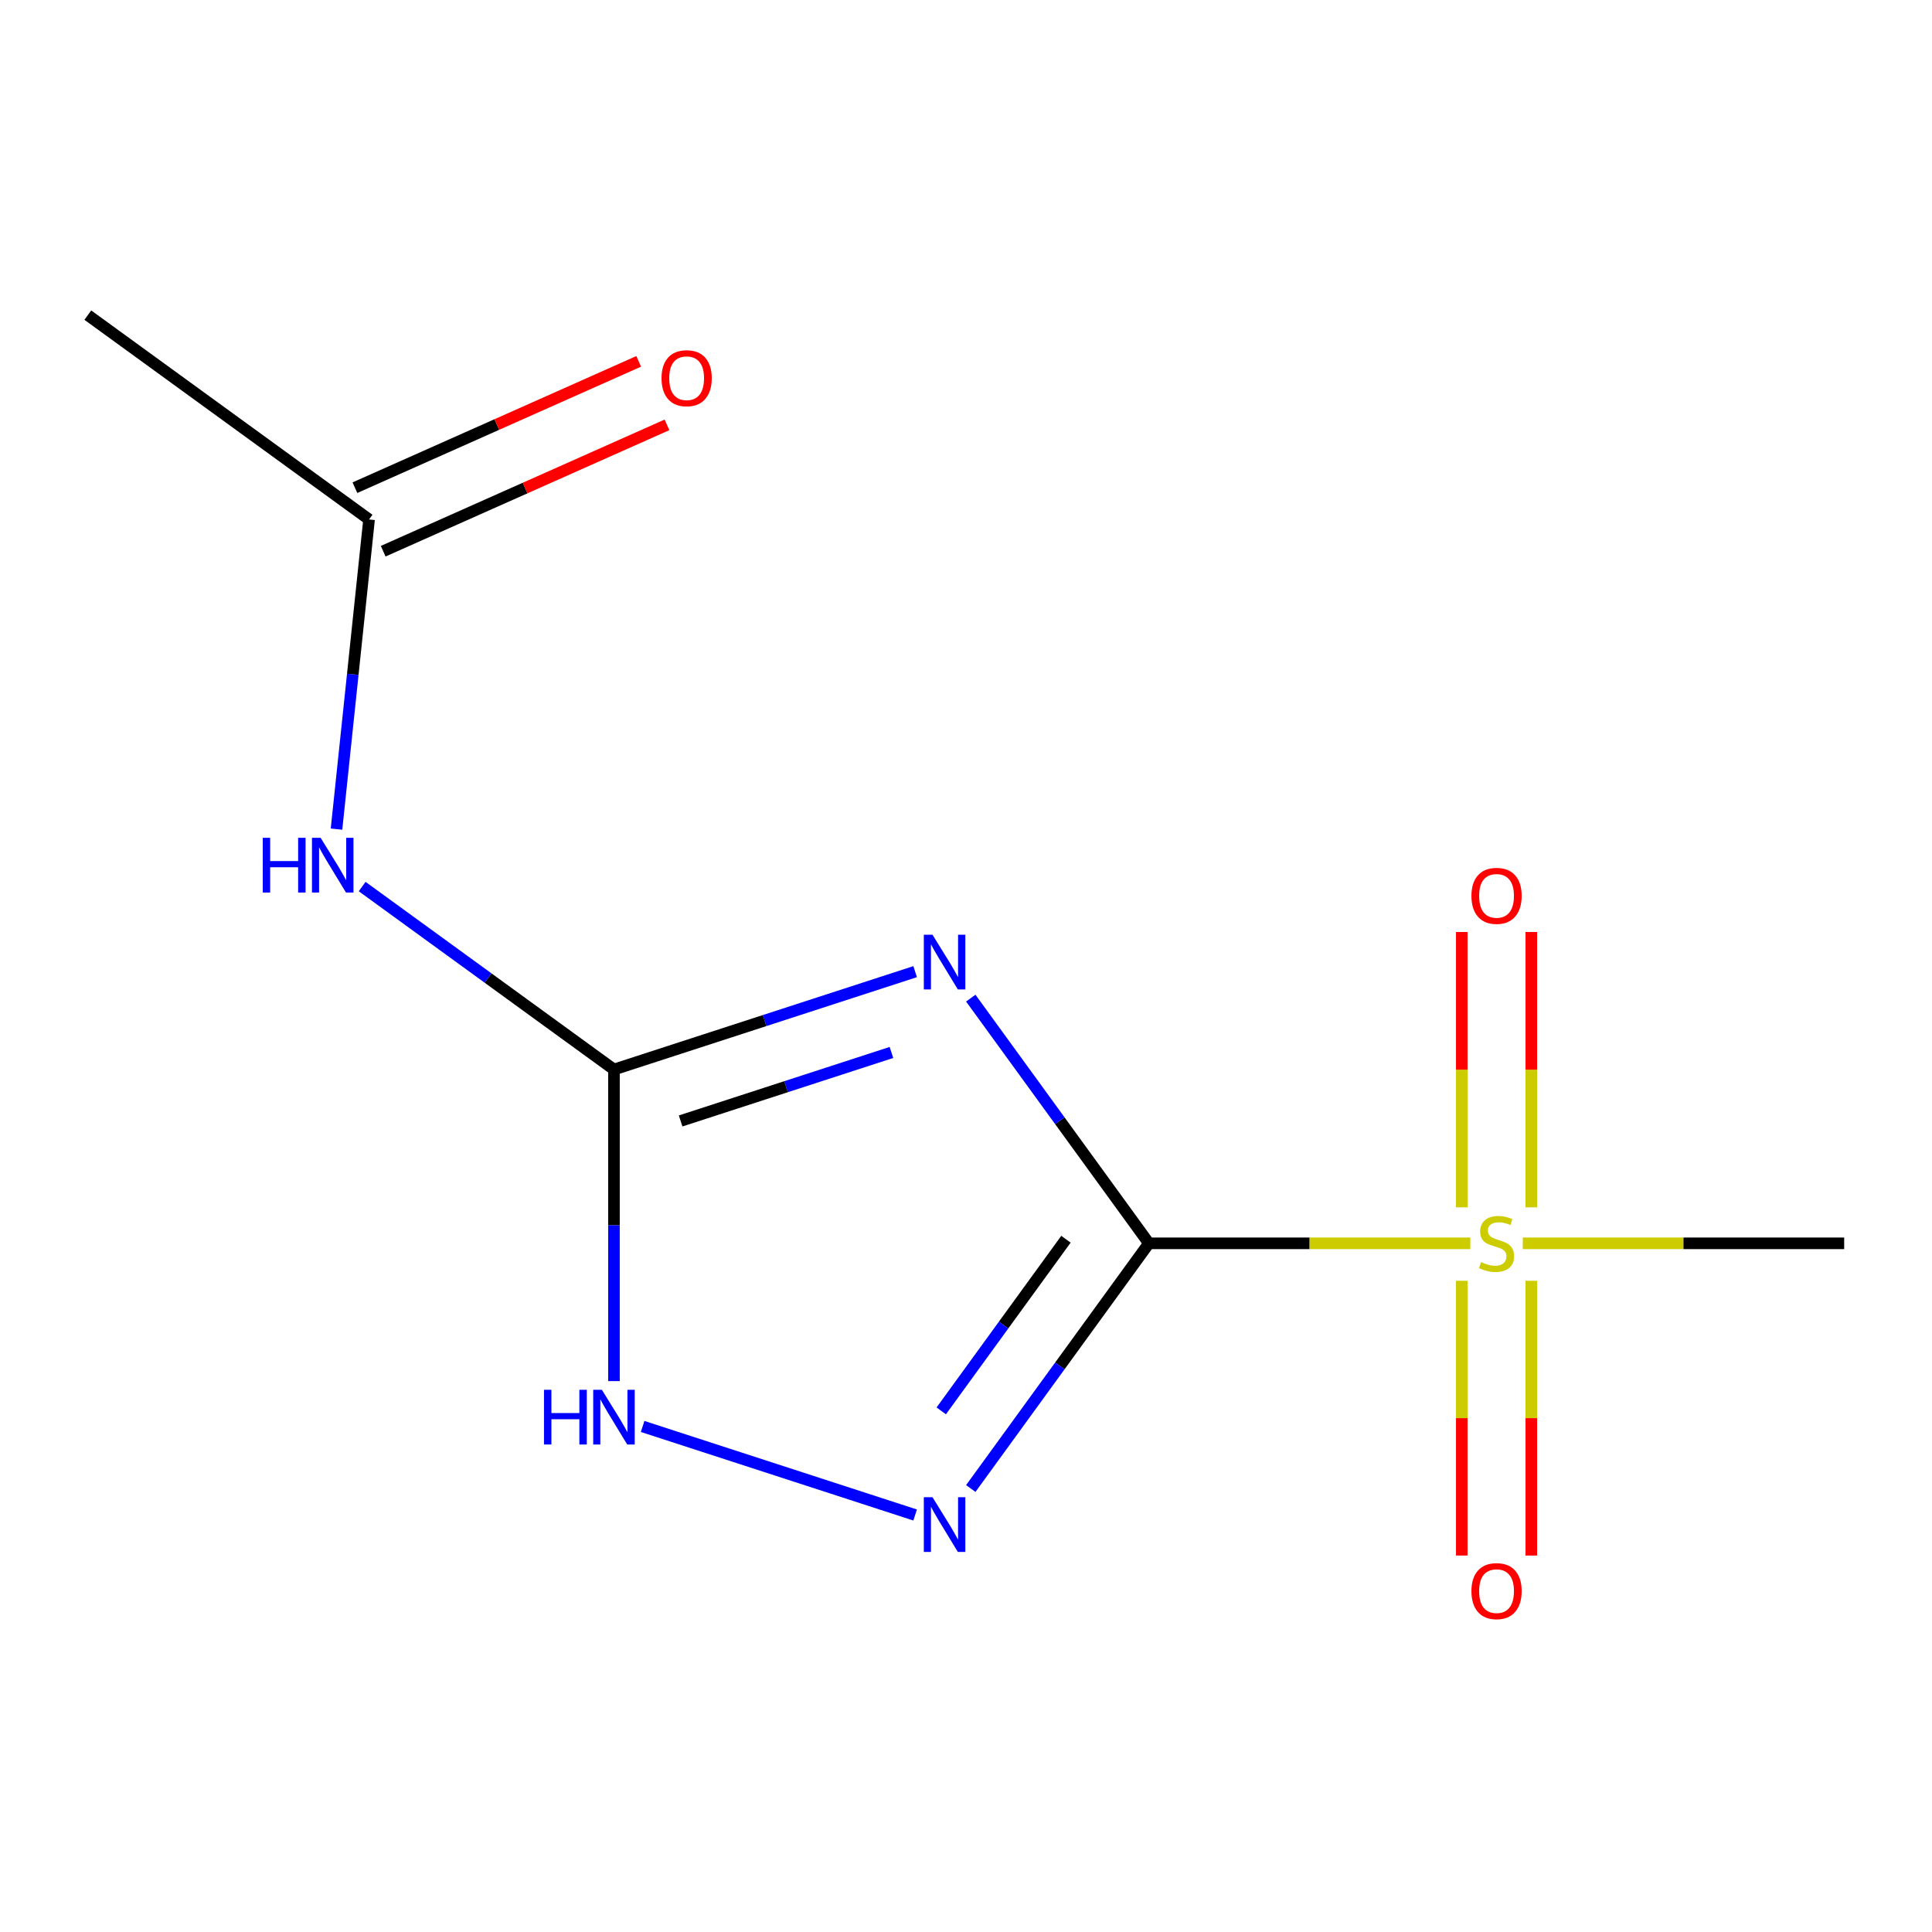 <?xml version='1.0' encoding='iso-8859-1'?>
<svg version='1.1' baseProfile='full'
              xmlns='http://www.w3.org/2000/svg'
                      xmlns:rdkit='http://www.rdkit.org/xml'
                      xmlns:xlink='http://www.w3.org/1999/xlink'
                  xml:space='preserve'
width='1000px' height='1000px' viewBox='0 0 1000 1000'>
<!-- END OF HEADER -->
<rect style='opacity:1.0;fill:#FFFFFF;stroke:none' width='1000' height='1000' x='0' y='0'> </rect>
<path class='bond-0' d='M 594.677,643.544 L 548.573,580.089' style='fill:none;fill-rule:evenodd;stroke:#000000;stroke-width:6px;stroke-linecap:butt;stroke-linejoin:miter;stroke-opacity:1' />
<path class='bond-0' d='M 548.573,580.089 L 502.47,516.633' style='fill:none;fill-rule:evenodd;stroke:#0000FF;stroke-width:6px;stroke-linecap:butt;stroke-linejoin:miter;stroke-opacity:1' />
<path class='bond-1' d='M 594.677,643.544 L 677.855,643.544' style='fill:none;fill-rule:evenodd;stroke:#000000;stroke-width:6px;stroke-linecap:butt;stroke-linejoin:miter;stroke-opacity:1' />
<path class='bond-1' d='M 677.855,643.544 L 761.033,643.544' style='fill:none;fill-rule:evenodd;stroke:#CCCC00;stroke-width:6px;stroke-linecap:butt;stroke-linejoin:miter;stroke-opacity:1' />
<path class='bond-3' d='M 594.677,643.544 L 548.573,707' style='fill:none;fill-rule:evenodd;stroke:#000000;stroke-width:6px;stroke-linecap:butt;stroke-linejoin:miter;stroke-opacity:1' />
<path class='bond-3' d='M 548.573,707 L 502.47,770.456' style='fill:none;fill-rule:evenodd;stroke:#0000FF;stroke-width:6px;stroke-linecap:butt;stroke-linejoin:miter;stroke-opacity:1' />
<path class='bond-3' d='M 551.732,641.429 L 519.459,685.848' style='fill:none;fill-rule:evenodd;stroke:#000000;stroke-width:6px;stroke-linecap:butt;stroke-linejoin:miter;stroke-opacity:1' />
<path class='bond-3' d='M 519.459,685.848 L 487.187,730.267' style='fill:none;fill-rule:evenodd;stroke:#0000FF;stroke-width:6px;stroke-linecap:butt;stroke-linejoin:miter;stroke-opacity:1' />
<path class='bond-2' d='M 473.676,502.926 L 395.731,528.251' style='fill:none;fill-rule:evenodd;stroke:#0000FF;stroke-width:6px;stroke-linecap:butt;stroke-linejoin:miter;stroke-opacity:1' />
<path class='bond-2' d='M 395.731,528.251 L 317.786,553.577' style='fill:none;fill-rule:evenodd;stroke:#000000;stroke-width:6px;stroke-linecap:butt;stroke-linejoin:miter;stroke-opacity:1' />
<path class='bond-2' d='M 461.413,544.749 L 406.851,562.477' style='fill:none;fill-rule:evenodd;stroke:#0000FF;stroke-width:6px;stroke-linecap:butt;stroke-linejoin:miter;stroke-opacity:1' />
<path class='bond-2' d='M 406.851,562.477 L 352.29,580.205' style='fill:none;fill-rule:evenodd;stroke:#000000;stroke-width:6px;stroke-linecap:butt;stroke-linejoin:miter;stroke-opacity:1' />
<path class='bond-7' d='M 792.605,624.926 L 792.605,553.665' style='fill:none;fill-rule:evenodd;stroke:#CCCC00;stroke-width:6px;stroke-linecap:butt;stroke-linejoin:miter;stroke-opacity:1' />
<path class='bond-7' d='M 792.605,553.665 L 792.605,482.403' style='fill:none;fill-rule:evenodd;stroke:#FF0000;stroke-width:6px;stroke-linecap:butt;stroke-linejoin:miter;stroke-opacity:1' />
<path class='bond-7' d='M 756.618,624.926 L 756.618,553.665' style='fill:none;fill-rule:evenodd;stroke:#CCCC00;stroke-width:6px;stroke-linecap:butt;stroke-linejoin:miter;stroke-opacity:1' />
<path class='bond-7' d='M 756.618,553.665 L 756.618,482.403' style='fill:none;fill-rule:evenodd;stroke:#FF0000;stroke-width:6px;stroke-linecap:butt;stroke-linejoin:miter;stroke-opacity:1' />
<path class='bond-8' d='M 756.618,662.923 L 756.618,734.034' style='fill:none;fill-rule:evenodd;stroke:#CCCC00;stroke-width:6px;stroke-linecap:butt;stroke-linejoin:miter;stroke-opacity:1' />
<path class='bond-8' d='M 756.618,734.034 L 756.618,805.145' style='fill:none;fill-rule:evenodd;stroke:#FF0000;stroke-width:6px;stroke-linecap:butt;stroke-linejoin:miter;stroke-opacity:1' />
<path class='bond-8' d='M 792.605,662.923 L 792.605,734.034' style='fill:none;fill-rule:evenodd;stroke:#CCCC00;stroke-width:6px;stroke-linecap:butt;stroke-linejoin:miter;stroke-opacity:1' />
<path class='bond-8' d='M 792.605,734.034 L 792.605,805.145' style='fill:none;fill-rule:evenodd;stroke:#FF0000;stroke-width:6px;stroke-linecap:butt;stroke-linejoin:miter;stroke-opacity:1' />
<path class='bond-10' d='M 788.189,643.544 L 871.367,643.544' style='fill:none;fill-rule:evenodd;stroke:#CCCC00;stroke-width:6px;stroke-linecap:butt;stroke-linejoin:miter;stroke-opacity:1' />
<path class='bond-10' d='M 871.367,643.544 L 954.545,643.544' style='fill:none;fill-rule:evenodd;stroke:#000000;stroke-width:6px;stroke-linecap:butt;stroke-linejoin:miter;stroke-opacity:1' />
<path class='bond-5' d='M 317.786,553.577 L 252.62,506.232' style='fill:none;fill-rule:evenodd;stroke:#000000;stroke-width:6px;stroke-linecap:butt;stroke-linejoin:miter;stroke-opacity:1' />
<path class='bond-5' d='M 252.62,506.232 L 187.455,458.886' style='fill:none;fill-rule:evenodd;stroke:#0000FF;stroke-width:6px;stroke-linecap:butt;stroke-linejoin:miter;stroke-opacity:1' />
<path class='bond-12' d='M 317.786,553.577 L 317.786,634.215' style='fill:none;fill-rule:evenodd;stroke:#000000;stroke-width:6px;stroke-linecap:butt;stroke-linejoin:miter;stroke-opacity:1' />
<path class='bond-12' d='M 317.786,634.215 L 317.786,714.853' style='fill:none;fill-rule:evenodd;stroke:#0000FF;stroke-width:6px;stroke-linecap:butt;stroke-linejoin:miter;stroke-opacity:1' />
<path class='bond-4' d='M 473.676,784.163 L 332.624,738.333' style='fill:none;fill-rule:evenodd;stroke:#0000FF;stroke-width:6px;stroke-linecap:butt;stroke-linejoin:miter;stroke-opacity:1' />
<path class='bond-6' d='M 174.177,429.156 L 182.601,349.011' style='fill:none;fill-rule:evenodd;stroke:#0000FF;stroke-width:6px;stroke-linecap:butt;stroke-linejoin:miter;stroke-opacity:1' />
<path class='bond-6' d='M 182.601,349.011 L 191.025,268.866' style='fill:none;fill-rule:evenodd;stroke:#000000;stroke-width:6px;stroke-linecap:butt;stroke-linejoin:miter;stroke-opacity:1' />
<path class='bond-9' d='M 198.343,285.304 L 271.783,252.606' style='fill:none;fill-rule:evenodd;stroke:#000000;stroke-width:6px;stroke-linecap:butt;stroke-linejoin:miter;stroke-opacity:1' />
<path class='bond-9' d='M 271.783,252.606 L 345.223,219.908' style='fill:none;fill-rule:evenodd;stroke:#FF0000;stroke-width:6px;stroke-linecap:butt;stroke-linejoin:miter;stroke-opacity:1' />
<path class='bond-9' d='M 183.706,252.428 L 257.146,219.73' style='fill:none;fill-rule:evenodd;stroke:#000000;stroke-width:6px;stroke-linecap:butt;stroke-linejoin:miter;stroke-opacity:1' />
<path class='bond-9' d='M 257.146,219.73 L 330.586,187.033' style='fill:none;fill-rule:evenodd;stroke:#FF0000;stroke-width:6px;stroke-linecap:butt;stroke-linejoin:miter;stroke-opacity:1' />
<path class='bond-11' d='M 191.025,268.866 L 45.455,163.103' style='fill:none;fill-rule:evenodd;stroke:#000000;stroke-width:6px;stroke-linecap:butt;stroke-linejoin:miter;stroke-opacity:1' />
<path  class='atom-1' d='M 482.654 483.814
L 491.934 498.814
Q 492.854 500.294, 494.334 502.974
Q 495.814 505.654, 495.894 505.814
L 495.894 483.814
L 499.654 483.814
L 499.654 512.134
L 495.774 512.134
L 485.814 495.734
Q 484.654 493.814, 483.414 491.614
Q 482.214 489.414, 481.854 488.734
L 481.854 512.134
L 478.174 512.134
L 478.174 483.814
L 482.654 483.814
' fill='#0000FF'/>
<path  class='atom-2' d='M 766.611 653.264
Q 766.931 653.384, 768.251 653.944
Q 769.571 654.504, 771.011 654.864
Q 772.491 655.184, 773.931 655.184
Q 776.611 655.184, 778.171 653.904
Q 779.731 652.584, 779.731 650.304
Q 779.731 648.744, 778.931 647.784
Q 778.171 646.824, 776.971 646.304
Q 775.771 645.784, 773.771 645.184
Q 771.251 644.424, 769.731 643.704
Q 768.251 642.984, 767.171 641.464
Q 766.131 639.944, 766.131 637.384
Q 766.131 633.824, 768.531 631.624
Q 770.971 629.424, 775.771 629.424
Q 779.051 629.424, 782.771 630.984
L 781.851 634.064
Q 778.451 632.664, 775.891 632.664
Q 773.131 632.664, 771.611 633.824
Q 770.091 634.944, 770.131 636.904
Q 770.131 638.424, 770.891 639.344
Q 771.691 640.264, 772.811 640.784
Q 773.971 641.304, 775.891 641.904
Q 778.451 642.704, 779.971 643.504
Q 781.491 644.304, 782.571 645.944
Q 783.691 647.544, 783.691 650.304
Q 783.691 654.224, 781.051 656.344
Q 778.451 658.424, 774.091 658.424
Q 771.571 658.424, 769.651 657.864
Q 767.771 657.344, 765.531 656.424
L 766.611 653.264
' fill='#CCCC00'/>
<path  class='atom-4' d='M 482.654 774.954
L 491.934 789.954
Q 492.854 791.434, 494.334 794.114
Q 495.814 796.794, 495.894 796.954
L 495.894 774.954
L 499.654 774.954
L 499.654 803.274
L 495.774 803.274
L 485.814 786.874
Q 484.654 784.954, 483.414 782.754
Q 482.214 780.554, 481.854 779.874
L 481.854 803.274
L 478.174 803.274
L 478.174 774.954
L 482.654 774.954
' fill='#0000FF'/>
<path  class='atom-5' d='M 281.566 719.352
L 285.406 719.352
L 285.406 731.392
L 299.886 731.392
L 299.886 719.352
L 303.726 719.352
L 303.726 747.672
L 299.886 747.672
L 299.886 734.592
L 285.406 734.592
L 285.406 747.672
L 281.566 747.672
L 281.566 719.352
' fill='#0000FF'/>
<path  class='atom-5' d='M 311.526 719.352
L 320.806 734.352
Q 321.726 735.832, 323.206 738.512
Q 324.686 741.192, 324.766 741.352
L 324.766 719.352
L 328.526 719.352
L 328.526 747.672
L 324.646 747.672
L 314.686 731.272
Q 313.526 729.352, 312.286 727.152
Q 311.086 724.952, 310.726 724.272
L 310.726 747.672
L 307.046 747.672
L 307.046 719.352
L 311.526 719.352
' fill='#0000FF'/>
<path  class='atom-6' d='M 135.996 433.654
L 139.836 433.654
L 139.836 445.694
L 154.316 445.694
L 154.316 433.654
L 158.156 433.654
L 158.156 461.974
L 154.316 461.974
L 154.316 448.894
L 139.836 448.894
L 139.836 461.974
L 135.996 461.974
L 135.996 433.654
' fill='#0000FF'/>
<path  class='atom-6' d='M 165.956 433.654
L 175.236 448.654
Q 176.156 450.134, 177.636 452.814
Q 179.116 455.494, 179.196 455.654
L 179.196 433.654
L 182.956 433.654
L 182.956 461.974
L 179.076 461.974
L 169.116 445.574
Q 167.956 443.654, 166.716 441.454
Q 165.516 439.254, 165.156 438.574
L 165.156 461.974
L 161.476 461.974
L 161.476 433.654
L 165.956 433.654
' fill='#0000FF'/>
<path  class='atom-8' d='M 761.611 463.69
Q 761.611 456.89, 764.971 453.09
Q 768.331 449.29, 774.611 449.29
Q 780.891 449.29, 784.251 453.09
Q 787.611 456.89, 787.611 463.69
Q 787.611 470.57, 784.211 474.49
Q 780.811 478.37, 774.611 478.37
Q 768.371 478.37, 764.971 474.49
Q 761.611 470.61, 761.611 463.69
M 774.611 475.17
Q 778.931 475.17, 781.251 472.29
Q 783.611 469.37, 783.611 463.69
Q 783.611 458.13, 781.251 455.33
Q 778.931 452.49, 774.611 452.49
Q 770.291 452.49, 767.931 455.29
Q 765.611 458.09, 765.611 463.69
Q 765.611 469.41, 767.931 472.29
Q 770.291 475.17, 774.611 475.17
' fill='#FF0000'/>
<path  class='atom-9' d='M 761.611 823.559
Q 761.611 816.759, 764.971 812.959
Q 768.331 809.159, 774.611 809.159
Q 780.891 809.159, 784.251 812.959
Q 787.611 816.759, 787.611 823.559
Q 787.611 830.439, 784.211 834.359
Q 780.811 838.239, 774.611 838.239
Q 768.371 838.239, 764.971 834.359
Q 761.611 830.479, 761.611 823.559
M 774.611 835.039
Q 778.931 835.039, 781.251 832.159
Q 783.611 829.239, 783.611 823.559
Q 783.611 817.999, 781.251 815.199
Q 778.931 812.359, 774.611 812.359
Q 770.291 812.359, 767.931 815.159
Q 765.611 817.959, 765.611 823.559
Q 765.611 829.279, 767.931 832.159
Q 770.291 835.039, 774.611 835.039
' fill='#FF0000'/>
<path  class='atom-10' d='M 342.403 195.76
Q 342.403 188.96, 345.763 185.16
Q 349.123 181.36, 355.403 181.36
Q 361.683 181.36, 365.043 185.16
Q 368.403 188.96, 368.403 195.76
Q 368.403 202.64, 365.003 206.56
Q 361.603 210.44, 355.403 210.44
Q 349.163 210.44, 345.763 206.56
Q 342.403 202.68, 342.403 195.76
M 355.403 207.24
Q 359.723 207.24, 362.043 204.36
Q 364.403 201.44, 364.403 195.76
Q 364.403 190.2, 362.043 187.4
Q 359.723 184.56, 355.403 184.56
Q 351.083 184.56, 348.723 187.36
Q 346.403 190.16, 346.403 195.76
Q 346.403 201.48, 348.723 204.36
Q 351.083 207.24, 355.403 207.24
' fill='#FF0000'/>
</svg>
